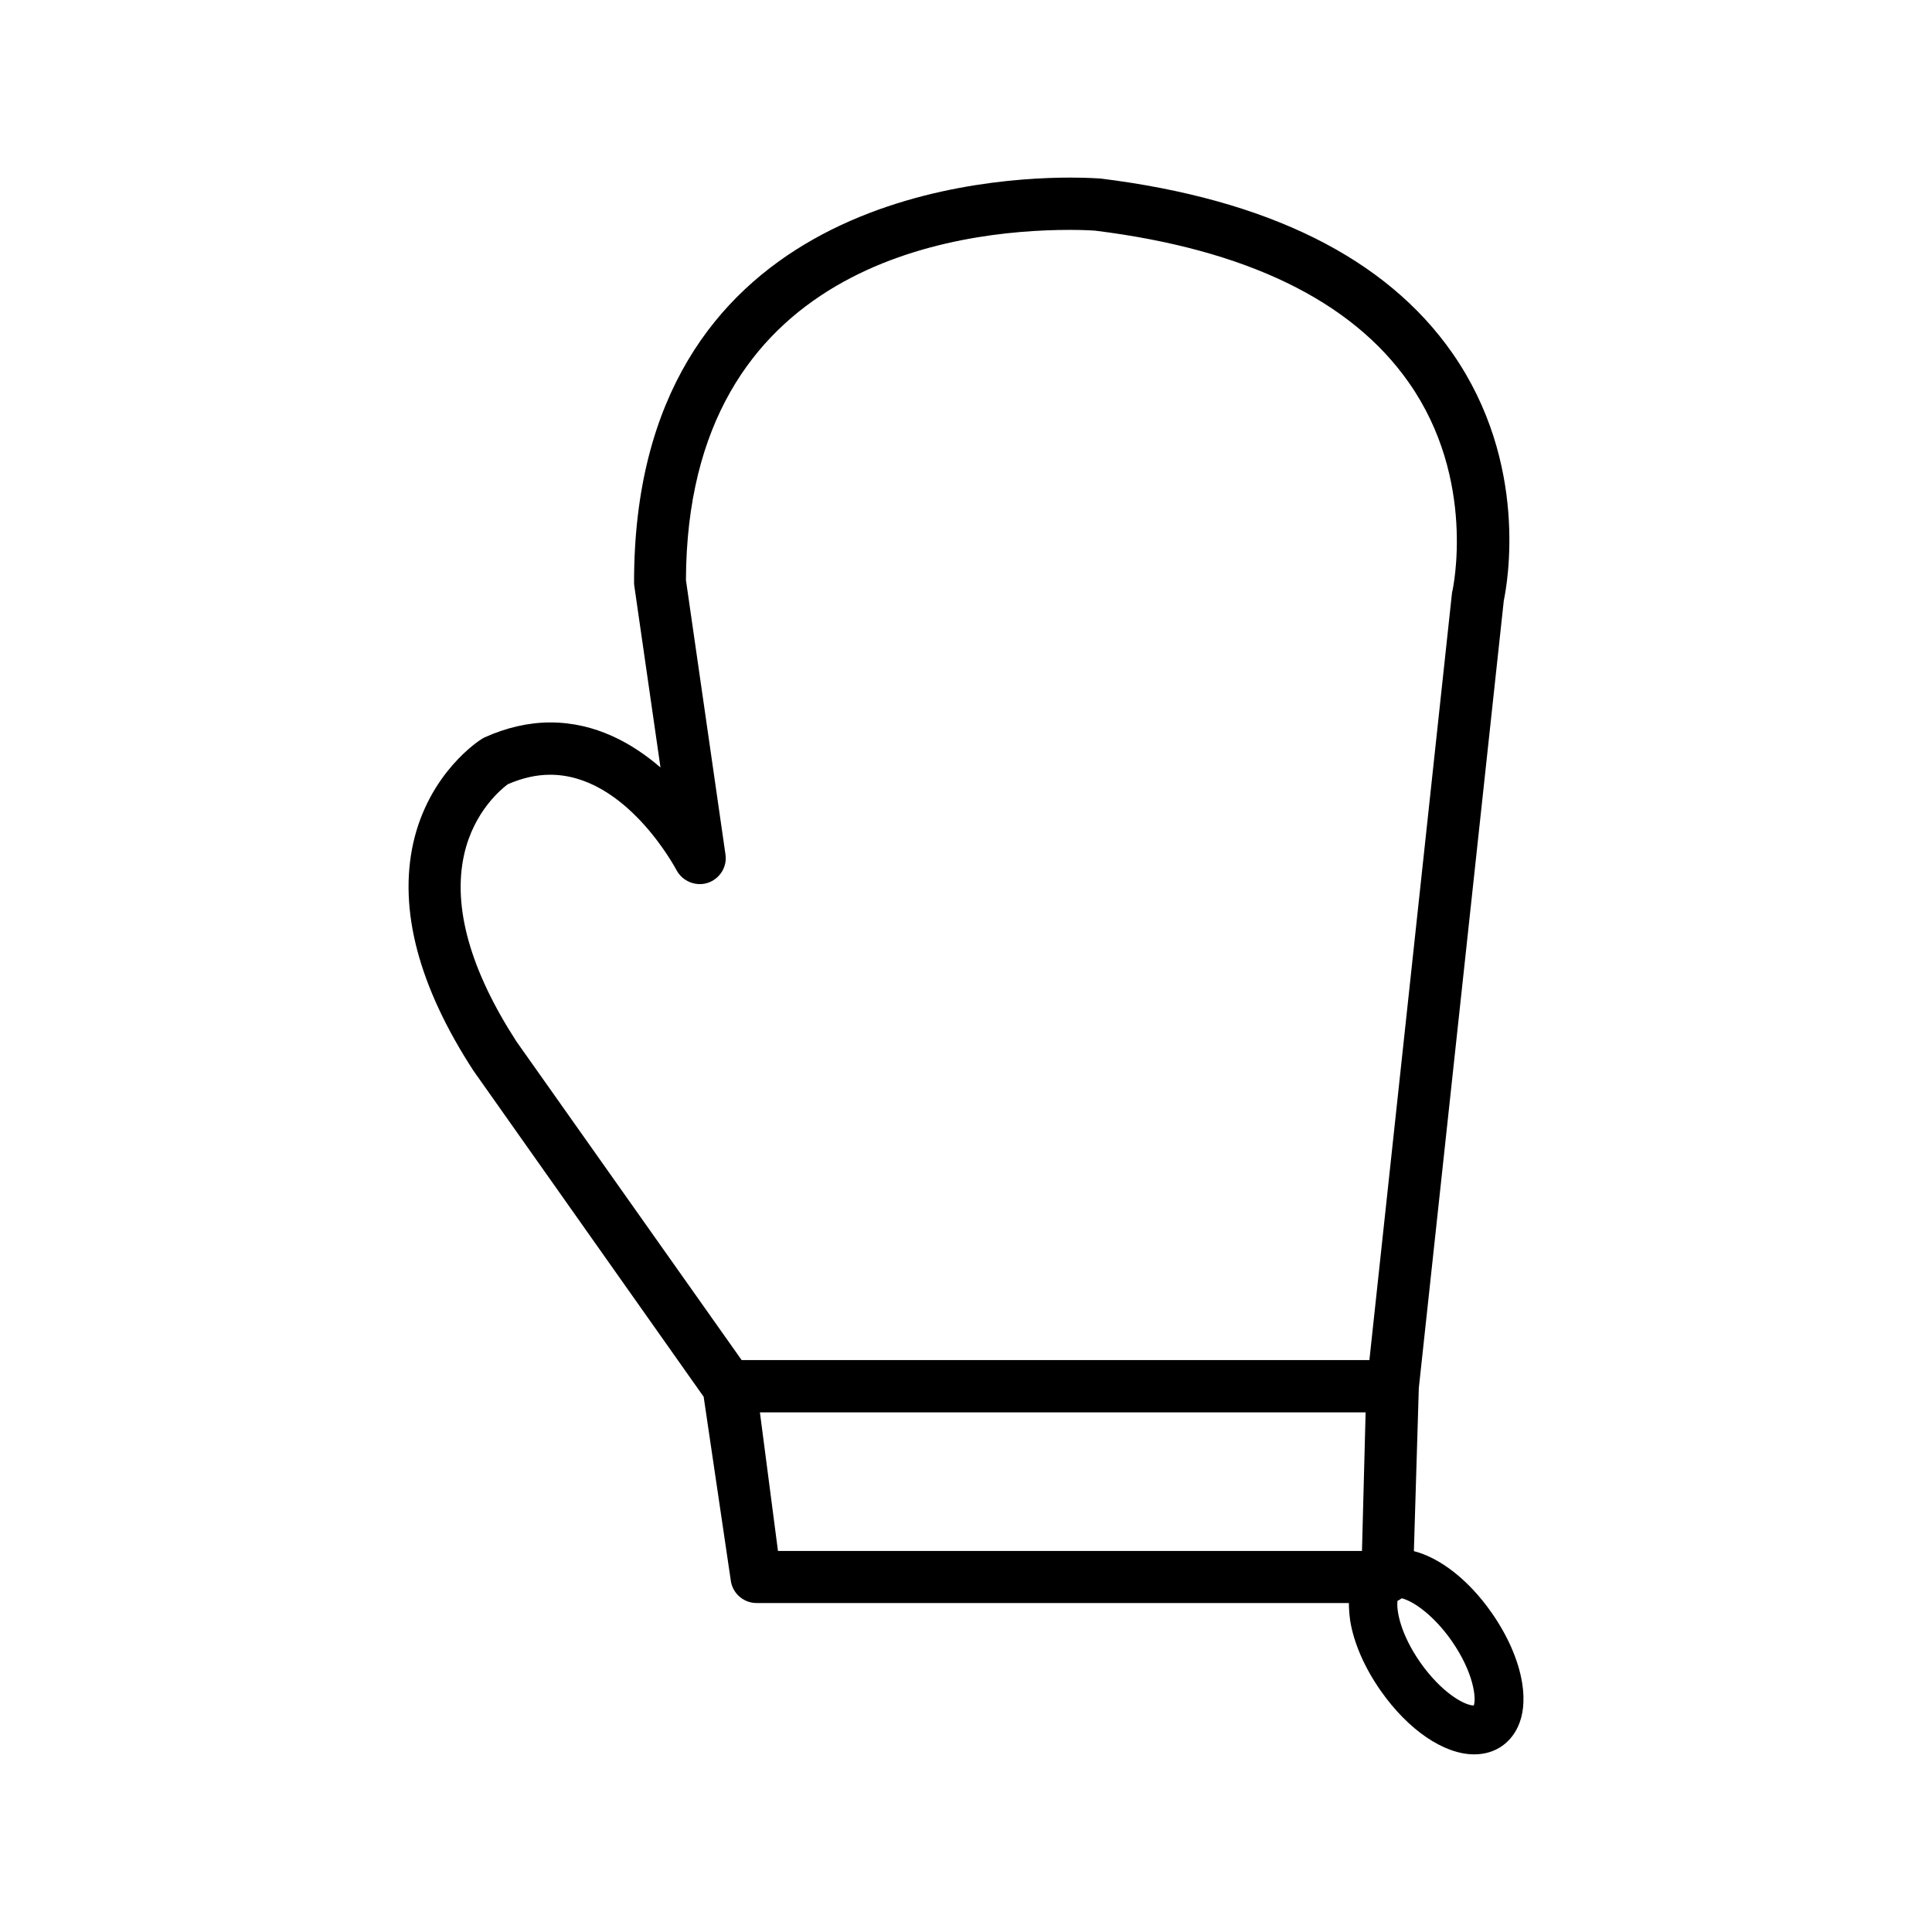 <?xml version="1.0" encoding="UTF-8"?>
<!-- Uploaded to: SVG Repo, www.svgrepo.com, Generator: SVG Repo Mixer Tools -->
<svg fill="#000000" width="800px" height="800px" version="1.1" viewBox="144 144 512 512" xmlns="http://www.w3.org/2000/svg">
 <path d="m547.36 589.88c-0.957-5.894-3.828-12.445-8.062-18.488-6.047-8.664-13.652-14.559-20.605-16.324l1.309-43.227 22.52-208.68c0.906-4.383 6.801-36.223-13.602-65.547-17.582-25.242-48.918-40.809-93.254-46.301-0.25 0-3.176-0.25-8.012-0.25-27.156 0-115.62 7.707-115.62 107.16 0 0.352 0 0.656 0.051 0.957l6.953 48.215c-7.457-6.449-17.281-11.941-29.172-11.941-5.793 0-11.688 1.359-17.48 3.981-0.25 0.152-0.504 0.25-0.805 0.453-0.555 0.352-13.906 8.867-18.086 27.609-3.879 17.633 1.461 37.938 15.973 60.254l61.008 86.406 7.254 49.121c0.656 3.223 3.477 5.543 6.801 5.543h156.94c0 1.41 0.102 2.973 0.352 4.734 0.957 5.894 3.828 12.445 8.062 18.488 7.305 10.43 16.777 16.879 24.789 16.879 2.769 0 5.34-0.754 7.457-2.266 2.617-1.863 6.898-6.547 5.238-16.777zm-42.422-34.863h-154.77l-4.785-36.727h160.52zm1.965-50.582h-166.36l-59.652-84.387c-12.242-18.895-16.977-35.668-13.906-49.523 2.57-11.586 10.078-17.582 11.586-18.691 3.828-1.664 7.559-2.519 11.234-2.519 20.152 0 33.301 24.988 33.453 25.242 1.562 2.973 5.09 4.434 8.262 3.426 3.223-1.059 5.238-4.231 4.734-7.559l-10.473-72.699c0.301-83.734 71.289-92.801 101.82-92.801 4.031 0 6.449 0.203 6.602 0.203 39.852 4.938 67.965 18.488 83.18 40.305 18.035 25.746 11.586 54.816 11.539 55.117-0.102 0.25-0.102 0.555-0.152 0.805zm27.66 91.543c-2.621-0.051-8.664-3.578-14.156-11.387-5.289-7.559-6.398-13.855-6.047-16.375 0.402-0.152 0.754-0.402 1.109-0.656 2.922 0.707 8.312 4.281 13.199 11.234 5.945 8.52 6.598 15.371 5.894 17.184z"/>
</svg>